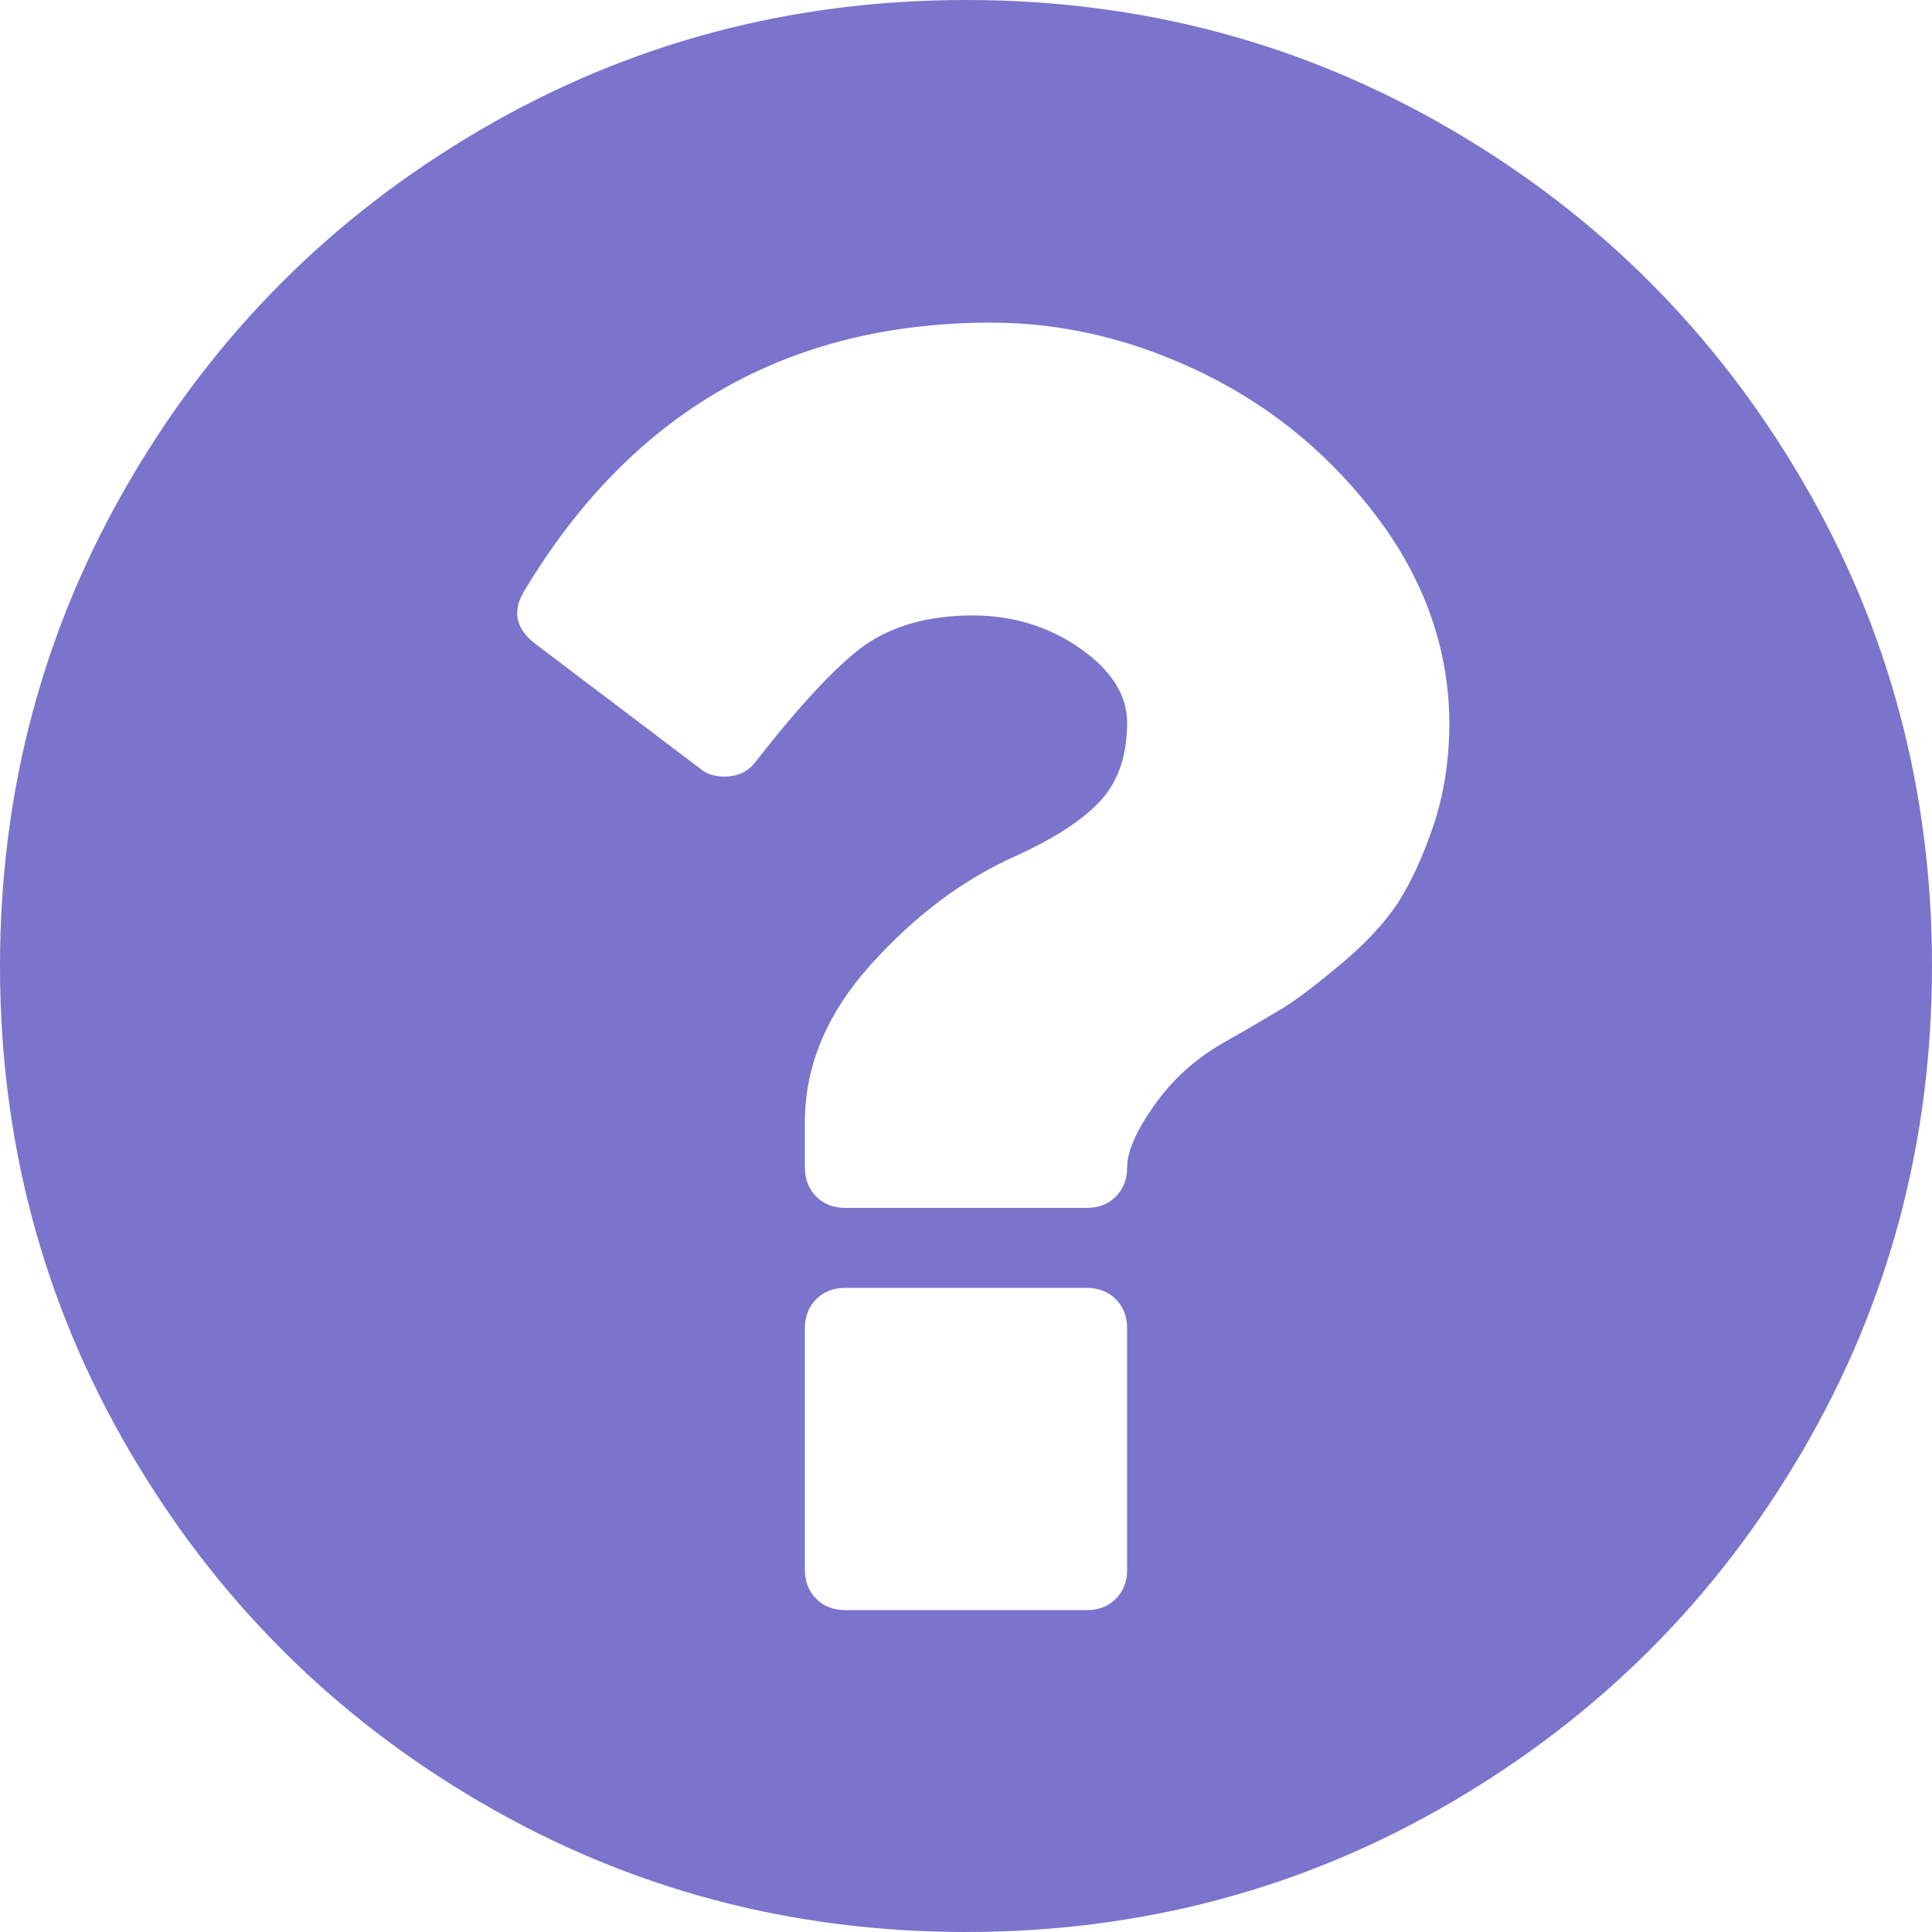 <?xml version="1.0" encoding="utf-8"?>
<!-- Generator: Adobe Illustrator 20.1.0, SVG Export Plug-In . SVG Version: 6.00 Build 0)  -->
<svg version="1.1" id="Capa_1" xmlns="http://www.w3.org/2000/svg" xmlns:xlink="http://www.w3.org/1999/xlink" x="0px" y="0px"
	 viewBox="0 0 512 512" style="enable-background:new 0 0 512 512;" xml:space="preserve">
<style type="text/css">
	.st0{fill:#7A74CC;}
</style>
<g>
	<path class="st0" d="M477.7,127.5c-22.9-39.2-53.9-70.3-93.2-93.2C345.3,11.4,302.5,0,256,0c-46.4,0-89.3,11.4-128.5,34.3
		c-39.2,22.9-70.3,53.9-93.2,93.2C11.4,166.7,0,209.6,0,256c0,46.4,11.4,89.3,34.3,128.5c22.9,39.2,53.9,70.3,93.2,93.2
		C166.7,500.6,209.6,512,256,512s89.3-11.4,128.5-34.3c39.2-22.9,70.3-53.9,93.2-93.2C500.6,345.3,512,302.4,512,256
		C512,209.6,500.6,166.7,477.7,127.5z M298.7,416c0,3.1-1,5.7-3,7.7c-2,2-4.5,3-7.7,3h-64c-3.1,0-5.7-1-7.7-3c-2-2-3-4.6-3-7.7v-64
		c0-3.1,1-5.7,3-7.7c2-2,4.6-3,7.7-3h64c3.1,0,5.7,1,7.7,3c2,2,3,4.6,3,7.7V416z M379.8,219c-2.8,8.2-5.9,14.9-9.3,20.2
		c-3.4,5.2-8.4,10.6-14.8,16c-6.4,5.4-11.5,9.3-15.3,11.7c-3.8,2.3-9.2,5.5-16.3,9.5c-7.3,4.2-13.4,9.7-18.2,16.5
		c-4.8,6.8-7.2,12.3-7.2,16.5c0,3.1-1,5.7-3,7.7c-2,2-4.5,3-7.7,3h-64c-3.1,0-5.7-1-7.7-3c-2-2-3-4.6-3-7.7v-12
		c0-14.9,5.8-28.8,17.5-41.8c11.7-13,24.5-22.6,38.5-28.8c10.7-4.9,18.2-9.9,22.7-15c4.5-5.1,6.7-11.9,6.7-20.3
		c0-7.3-4.2-13.9-12.5-19.7c-8.3-5.8-17.8-8.7-28.5-8.7c-11.6,0-21.1,2.7-28.7,8c-7.3,5.3-16.9,15.6-28.7,30.7c-2,2.7-4.8,4-8.3,4
		c-2.7,0-4.8-0.7-6.3-2l-44-33.3c-5.1-4-6-8.7-2.7-14c28.4-47.3,69.7-71,123.7-71c19.3,0,38.2,4.6,56.7,13.7
		c18.4,9.1,33.8,22,46.2,38.7c12.3,16.7,18.5,34.8,18.5,54.3C384,201.8,382.6,210.8,379.8,219z"/>
</g>
</svg>
